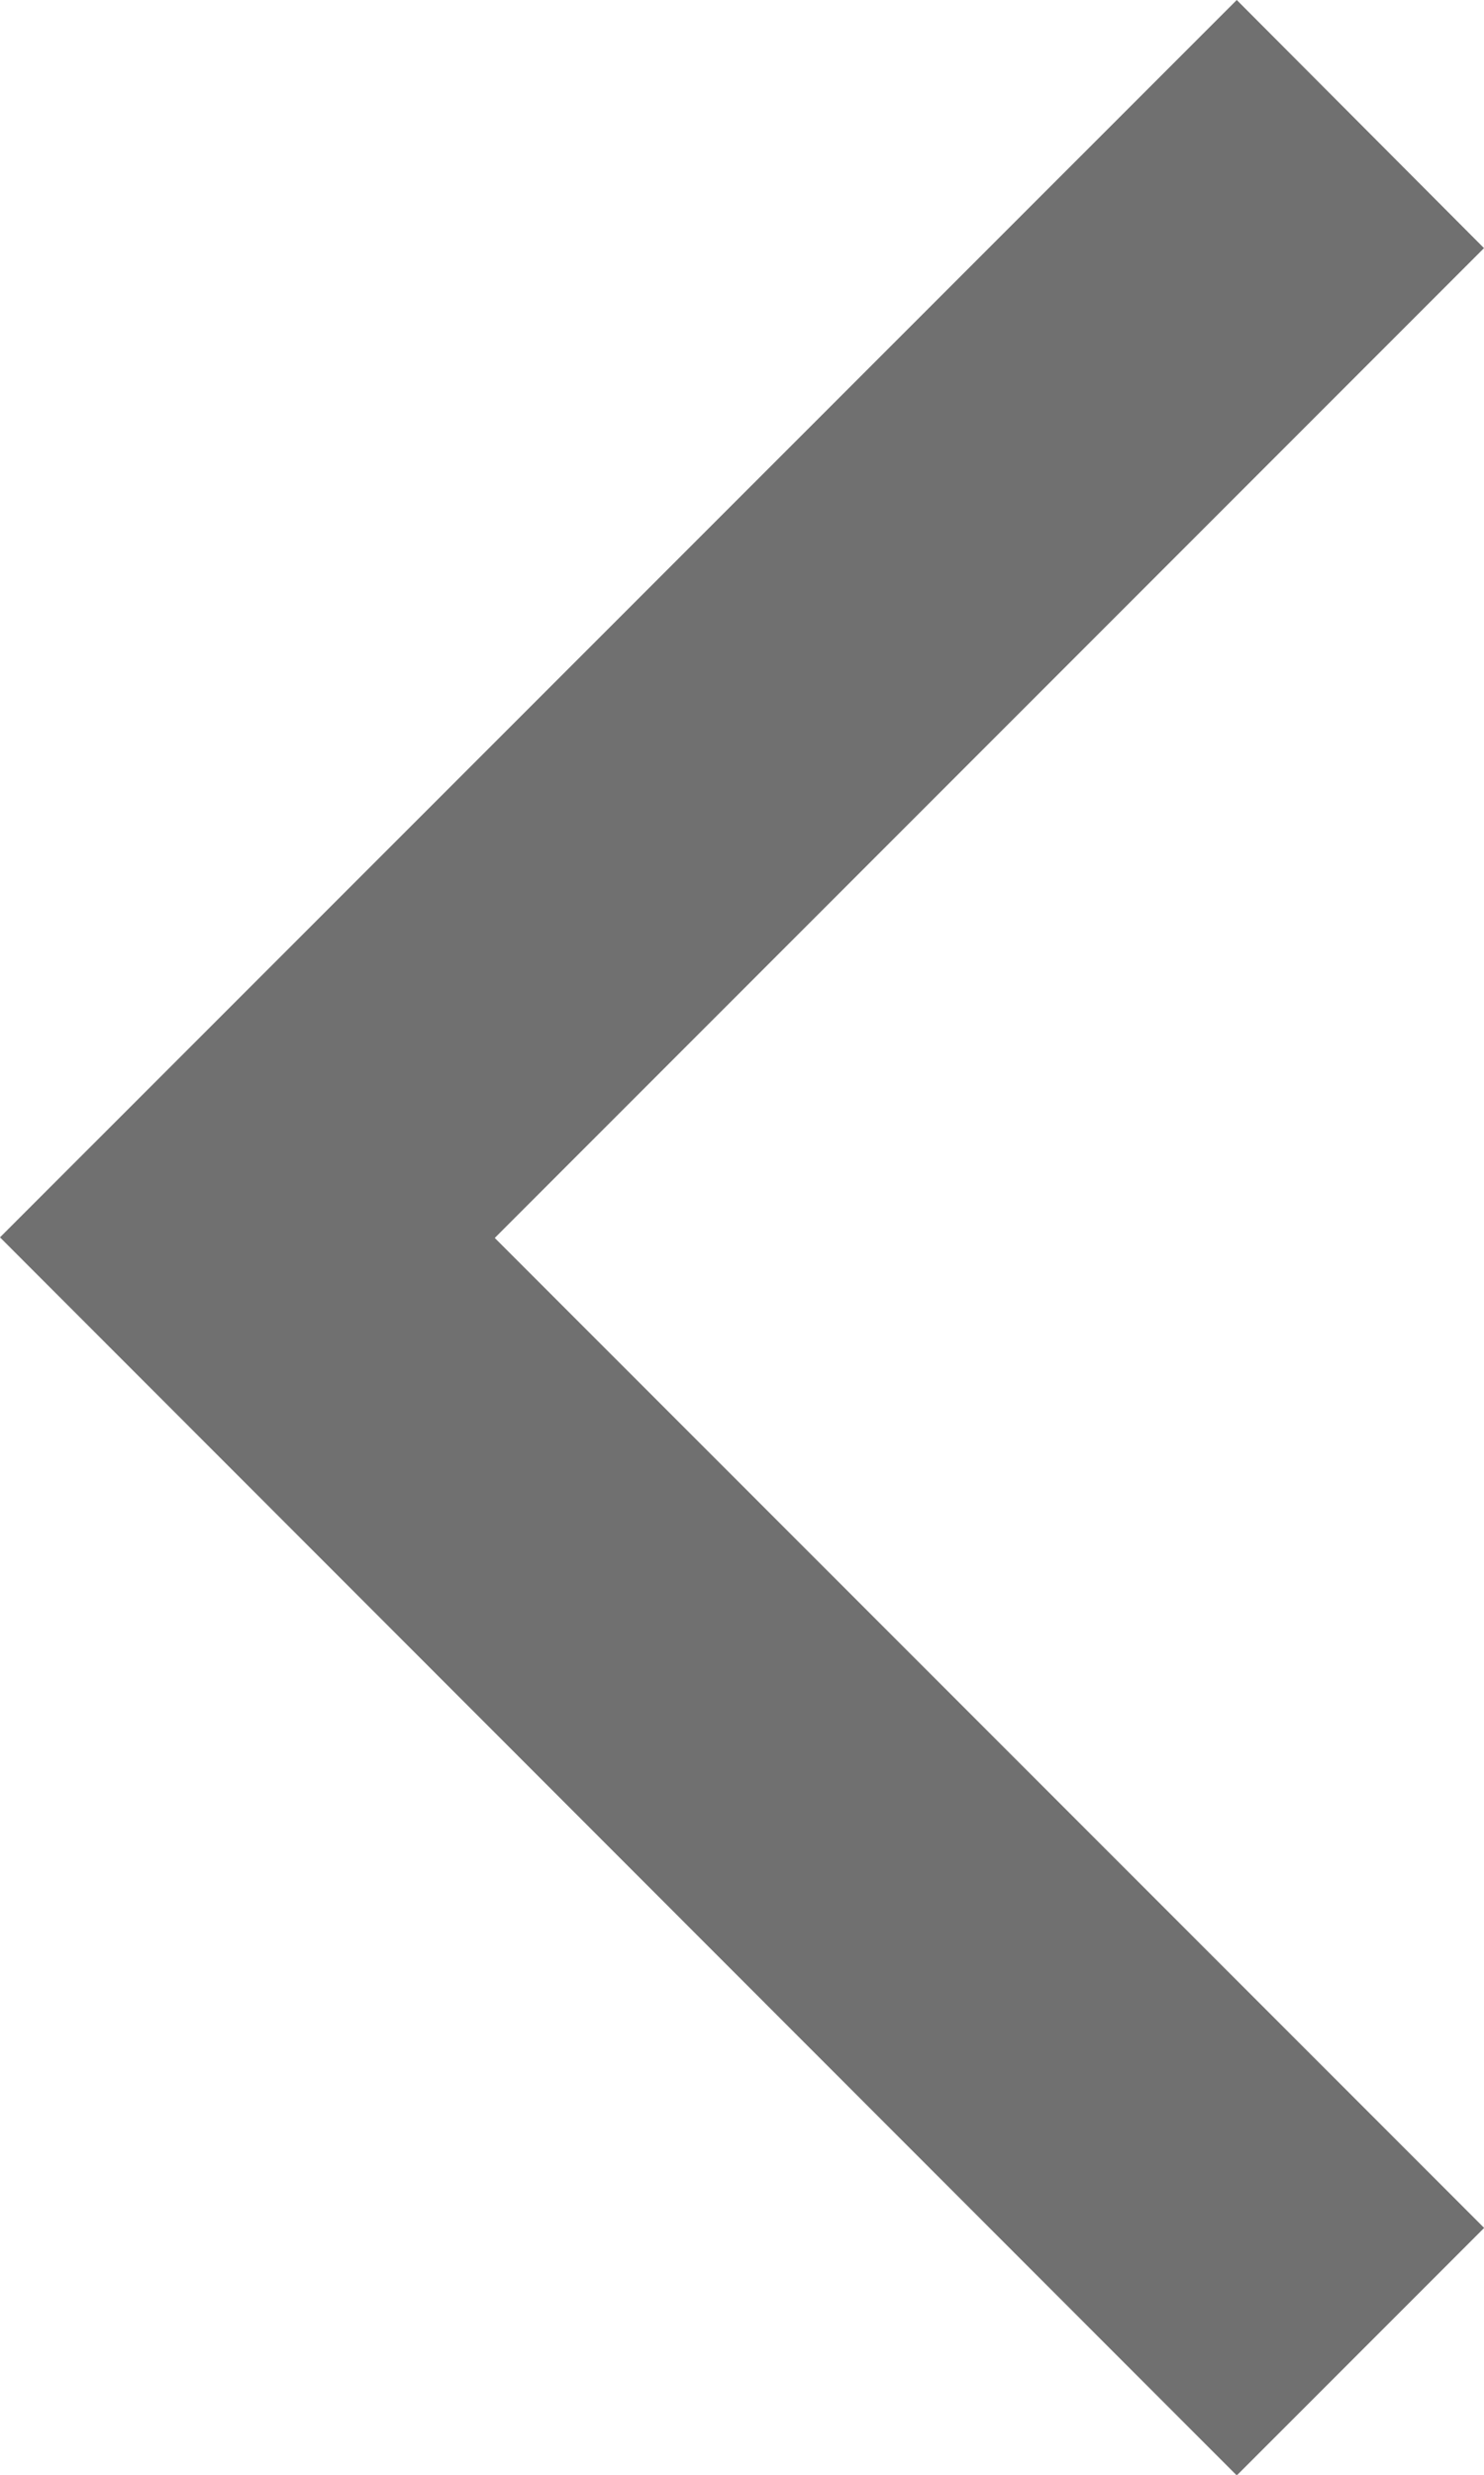 <svg id="back" xmlns="http://www.w3.org/2000/svg" width="10" height="16.667" viewBox="0 0 10 16.667">
  <path id="chevron-left" d="M17.757,6.6,16.091,4.929,7.757,13.262,16.091,21.6l1.667-1.667-6.667-6.667Z" transform="translate(-7.757 -4.929)" fill="#707070"/>
</svg>
